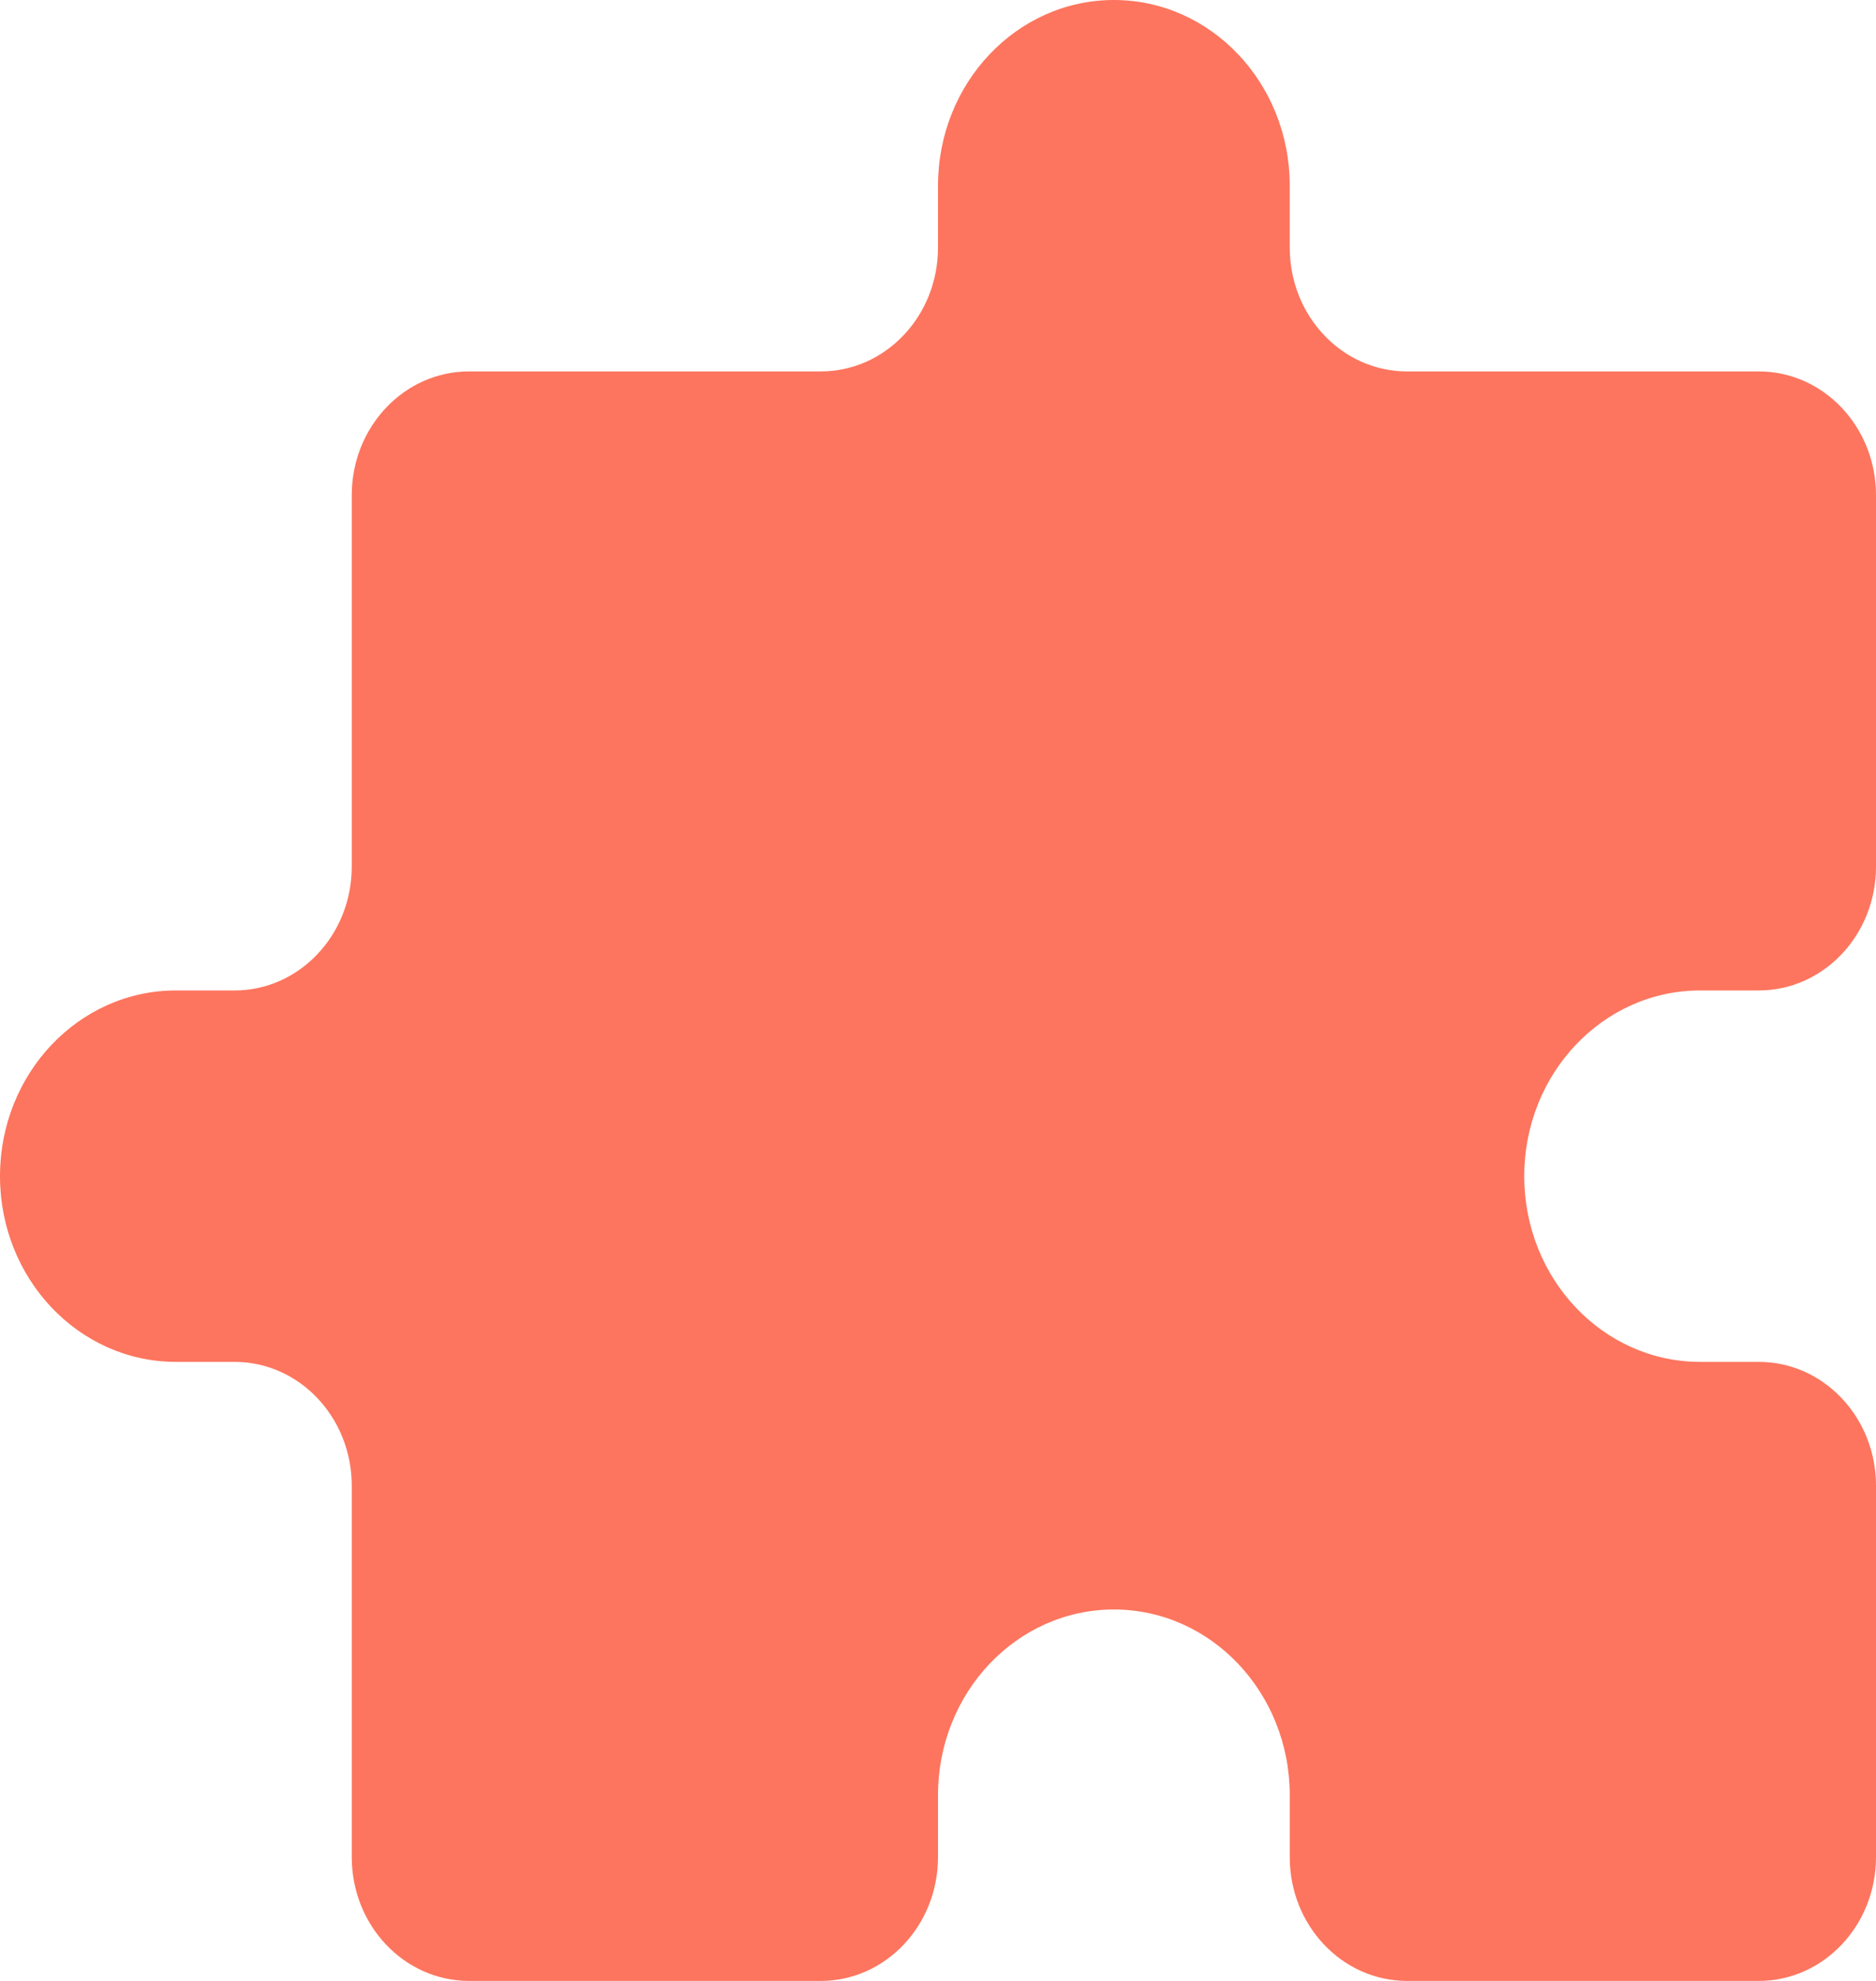 <svg width="72" height="76" viewBox="0 0 72 76" fill="none" xmlns="http://www.w3.org/2000/svg">
<path d="M36 7.125C36 3.19 39.022 0 42.75 0C46.478 0 49.5 3.19 49.5 7.125V9.5C49.5 12.123 51.514 14.25 54 14.25H67.5C69.985 14.25 72 16.377 72 19V33.25C72 35.873 69.985 38 67.5 38H65.25C61.522 38 58.5 41.19 58.5 45.125C58.5 49.06 61.522 52.25 65.25 52.25H67.5C69.985 52.25 72 54.377 72 57V71.25C72 73.873 69.985 76 67.5 76H54C51.514 76 49.5 73.873 49.5 71.25V68.875C49.5 64.94 46.478 61.75 42.75 61.75C39.022 61.75 36 64.94 36 68.875V71.25C36 73.873 33.985 76 31.5 76H18C15.515 76 13.5 73.873 13.5 71.25V57C13.5 54.377 11.485 52.25 9 52.25H6.75C3.022 52.25 0 49.06 0 45.125C0 41.19 3.022 38 6.75 38H9C11.485 38 13.5 35.873 13.5 33.25V19C13.5 16.377 15.515 14.25 18 14.25H31.5C33.985 14.25 36 12.123 36 9.5V7.125Z" fill="#FD755E"/>
</svg>
